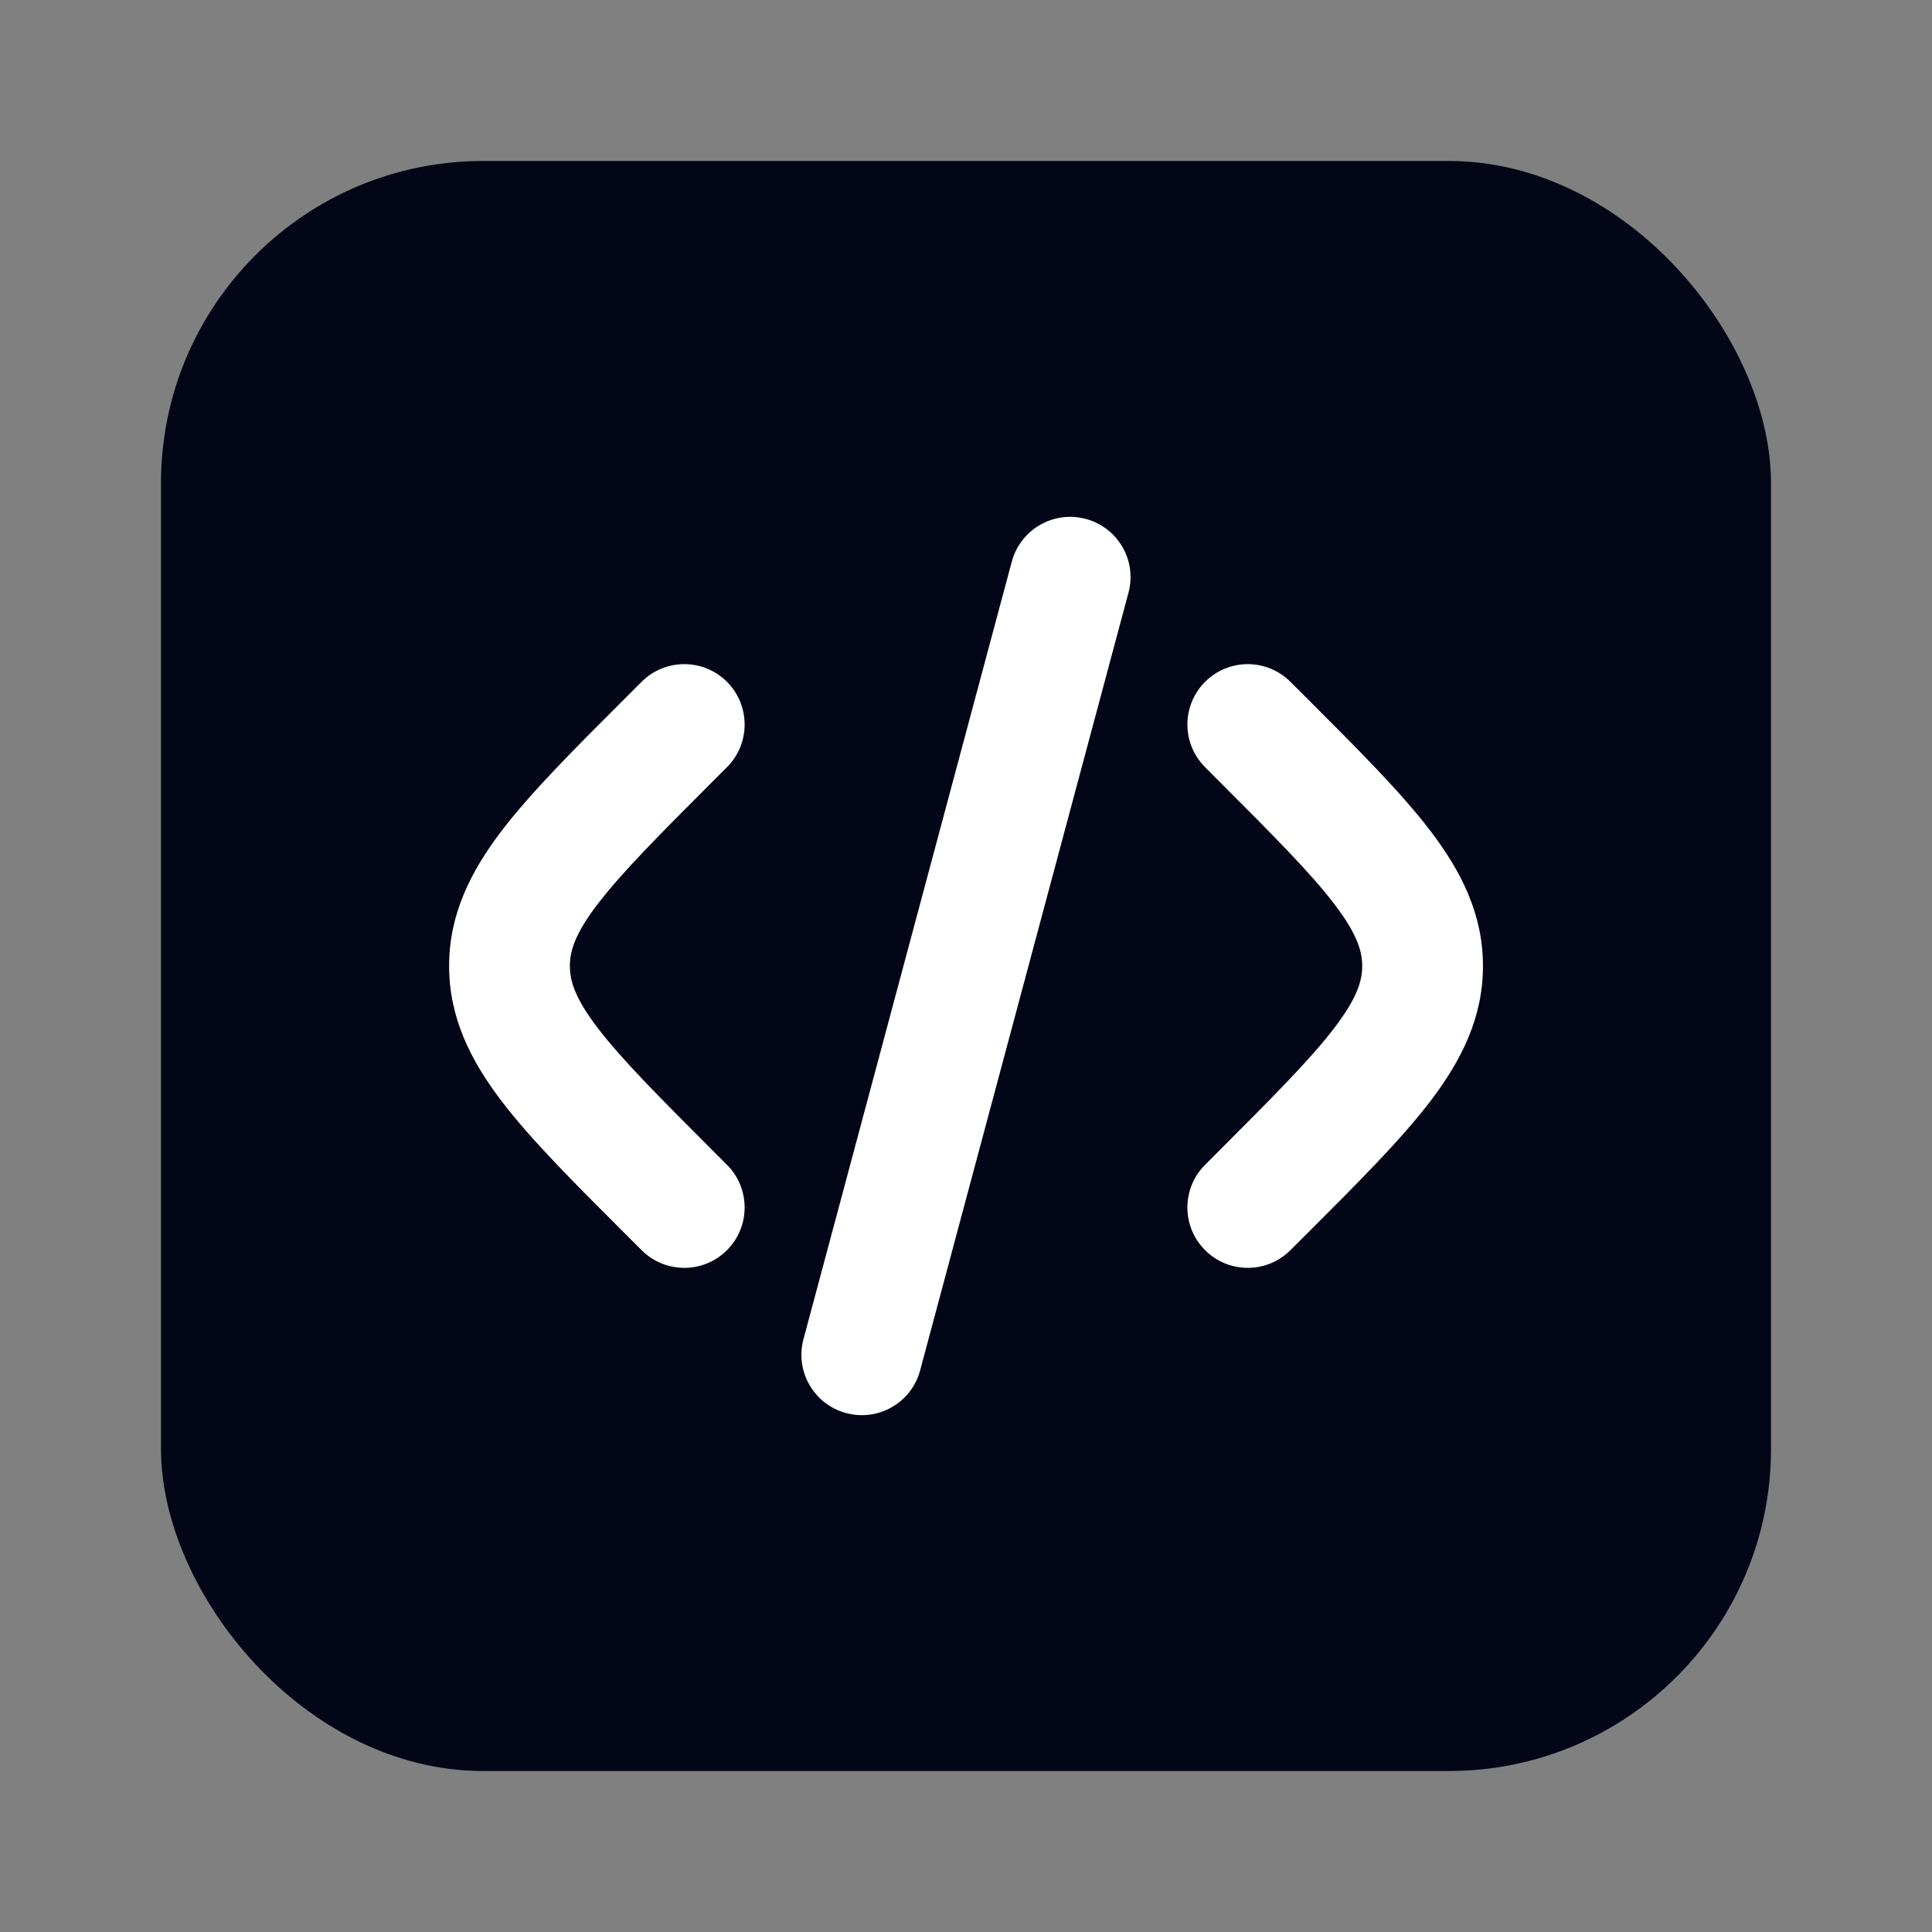 <?xml version="1.0" encoding="utf-8"?>
<svg width="800px" height="800px" viewBox="0 0 24 24" fill="none" xmlns="http://www.w3.org/2000/svg">
  <rect x="0" y="0" width="24" height="24" fill="#808080" stroke="none"/>
  <!-- Fondo con esquinas redondeadas -->
  <rect x="2" y="2" width="20" height="20" rx="4" ry="4" fill="#020617"/>
  
  <!-- Símbolo < (left angle bracket) -->
  <path d="M9.031 8.47C8.738 8.177 8.263 8.177 7.97 8.47L7.762 8.678C7.126 9.313 6.596 9.843 6.232 10.32C5.848 10.824 5.579 11.356 5.579 12C5.579 12.644 5.848 13.176 6.232 13.68C6.596 14.157 7.126 14.687 7.762 15.322L7.97 15.53C8.263 15.823 8.738 15.823 9.031 15.53C9.323 15.237 9.323 14.763 9.031 14.47L8.859 14.298C8.177 13.616 7.721 13.157 7.425 12.77C7.142 12.4 7.079 12.184 7.079 12C7.079 11.816 7.142 11.6 7.425 11.23C7.721 10.843 8.177 10.384 8.859 9.702L9.031 9.53C9.323 9.237 9.323 8.763 9.031 8.47Z" fill="white"/>
  
  <!-- Barra diagonal / -->
  <path d="M13.488 6.446C13.088 6.339 12.677 6.576 12.569 6.976L9.981 16.636C9.874 17.036 10.111 17.447 10.512 17.554C10.912 17.661 11.323 17.424 11.43 17.024L14.018 7.364C14.126 6.964 13.888 6.553 13.488 6.446Z" fill="white"/>
  
  <!-- Símbolo > (right angle bracket) -->
  <path d="M14.97 8.47C15.263 8.177 15.737 8.177 16.03 8.47L16.239 8.678C16.874 9.313 17.404 9.843 17.768 10.32C18.152 10.824 18.422 11.356 18.422 12C18.422 12.644 18.152 13.176 17.768 13.68C17.404 14.157 16.874 14.687 16.239 15.322L16.03 15.53C15.737 15.823 15.263 15.823 14.97 15.53C14.677 15.237 14.677 14.763 14.97 14.47L15.141 14.298C15.823 13.616 16.28 13.157 16.575 12.77C16.858 12.4 16.922 12.184 16.922 12C16.922 11.816 16.858 11.6 16.575 11.23C16.28 10.843 15.823 10.384 15.141 9.702L14.97 9.53C14.677 9.237 14.677 8.763 14.97 8.47Z" fill="white"/>
</svg>